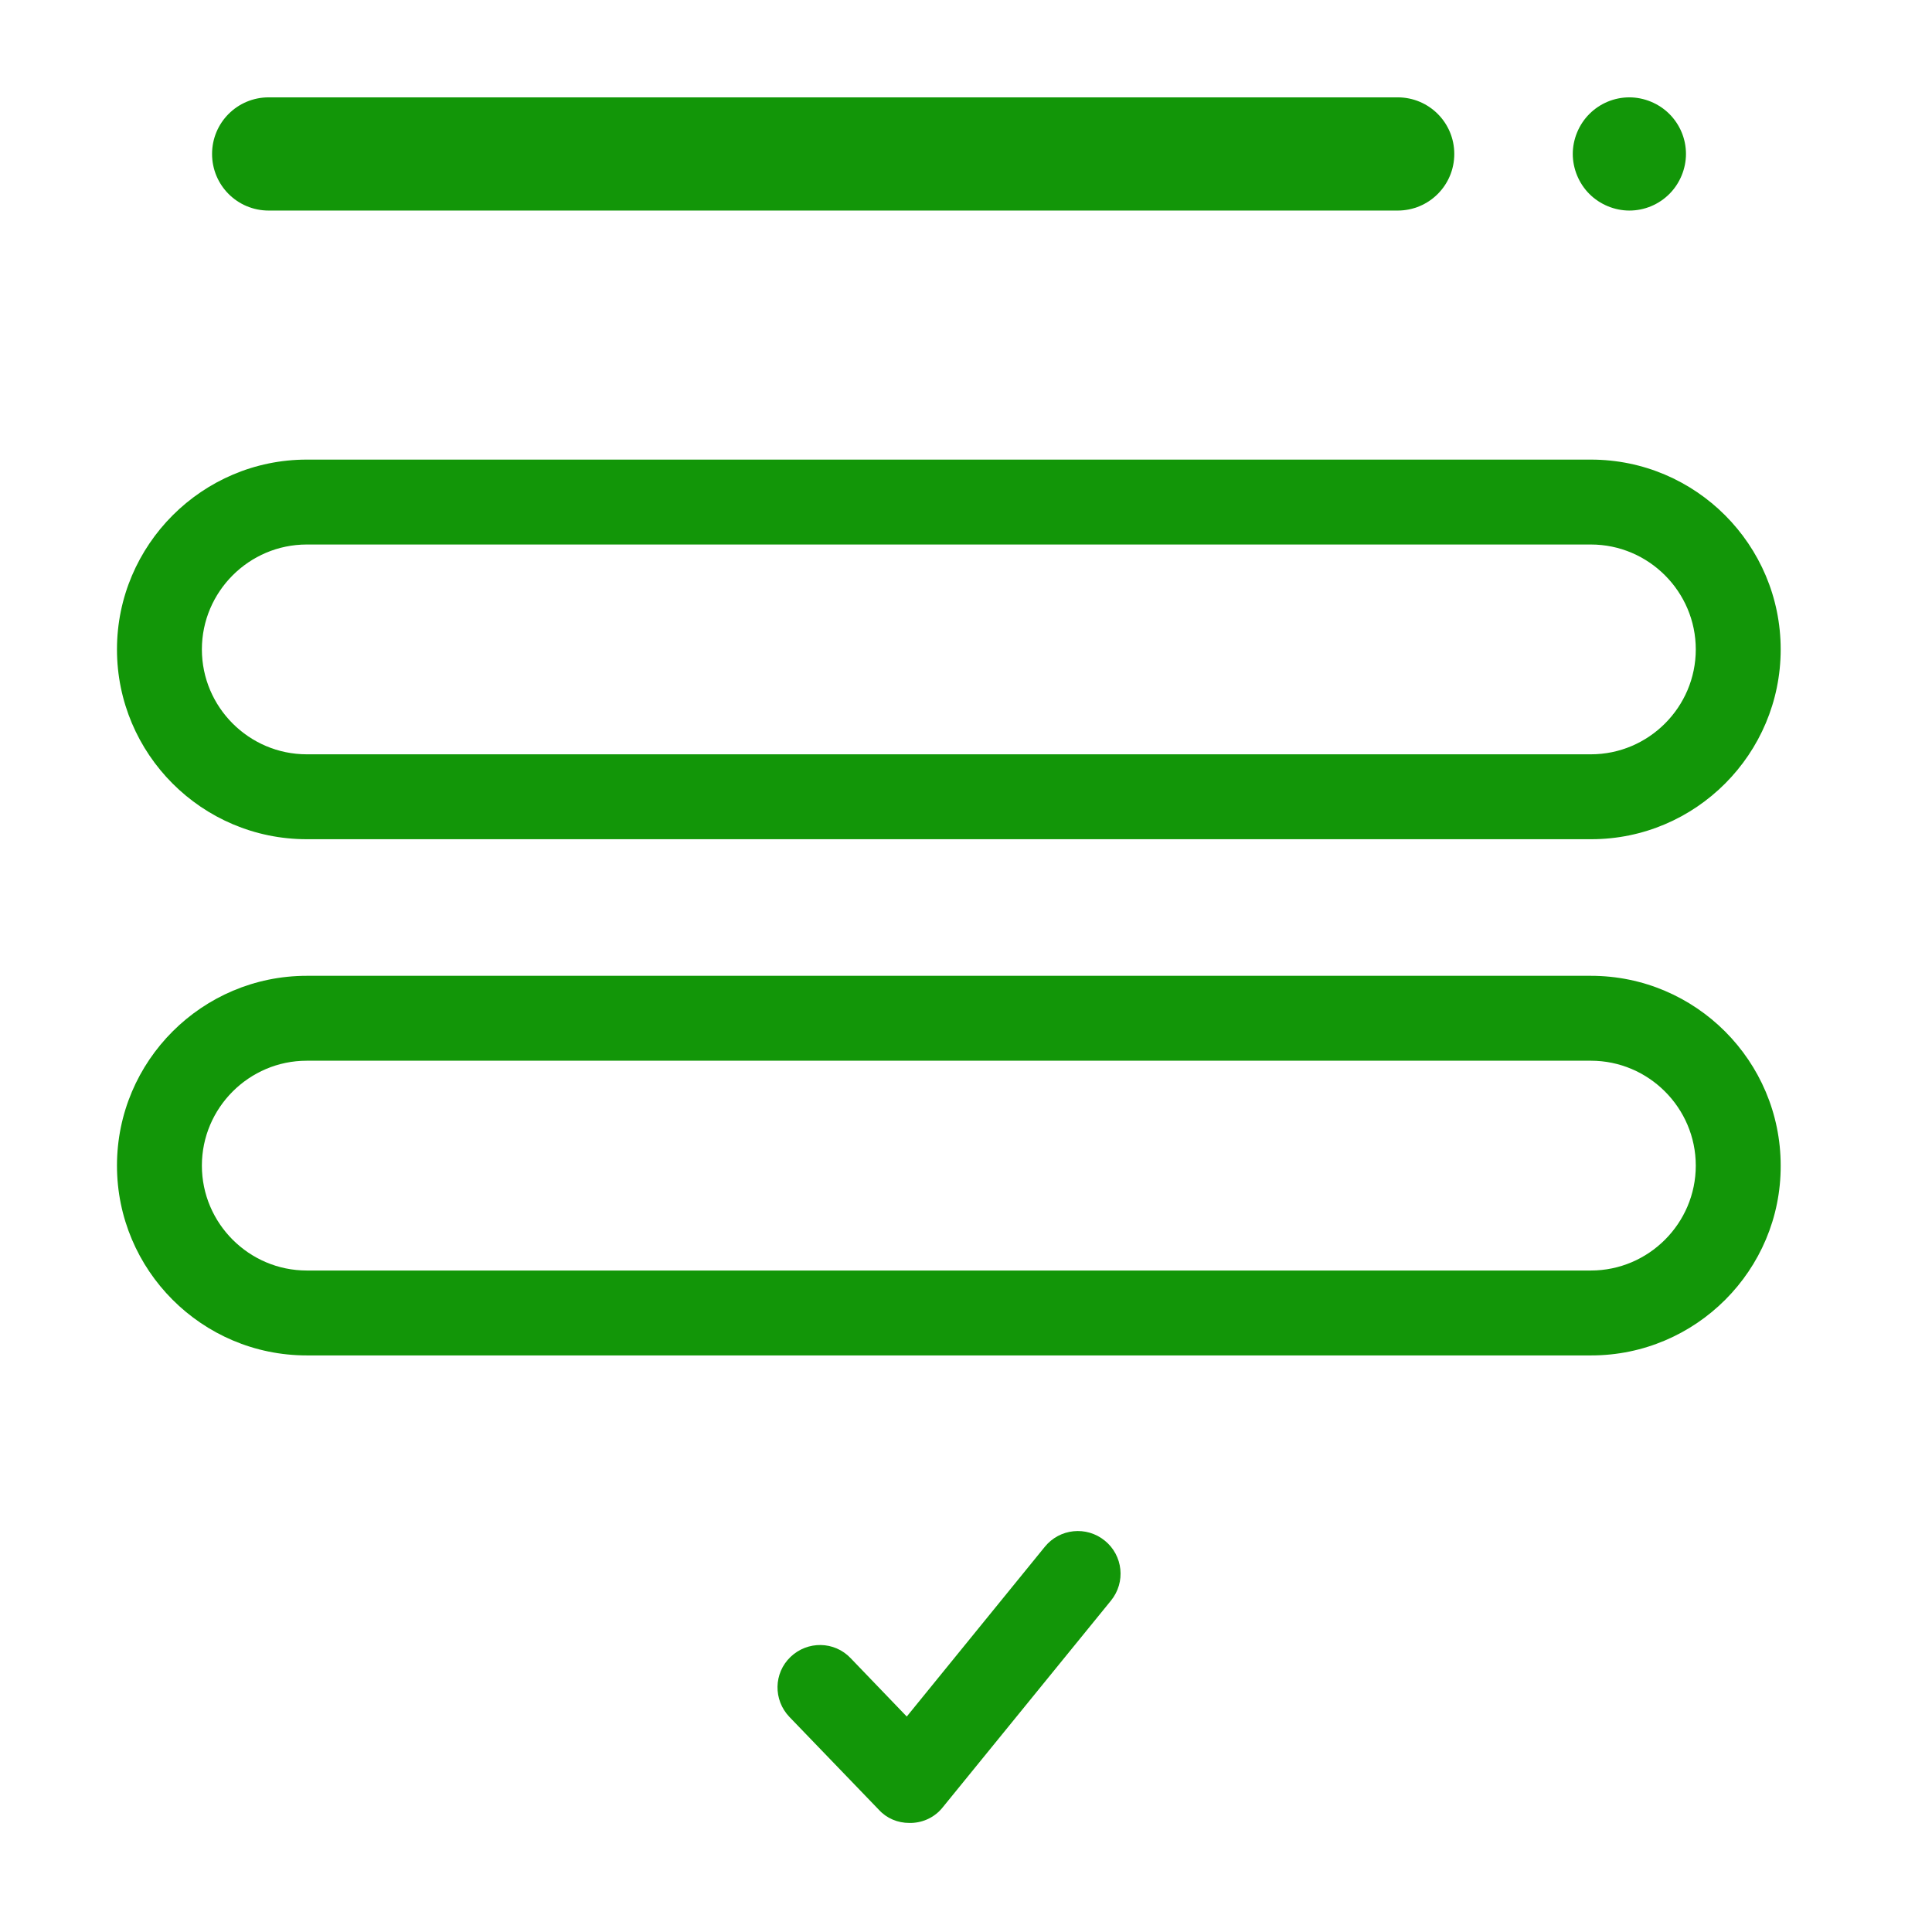 <svg version="1.1" id="Capa_1" xmlns="http://www.w3.org/2000/svg" xmlns:xlink="http://www.w3.org/1999/xlink" x="0px" y="0px"
	 viewBox="0 0 512 512" enable-background="new 0 0 512 512" fill="#129608">
<g>
	<g>
		<path d="M446.8,40.8c0-4-1.6-7.8-4.4-10.6c-2.8-2.8-6.7-4.4-10.6-4.4c-4,0-7.8,1.6-10.6,4.4
			c-2.8,2.8-4.4,6.7-4.4,10.6s1.6,7.8,4.4,10.6c2.8,2.8,6.7,4.4,10.6,4.4c4,0,7.8-1.6,10.6-4.4C445.2,48.6,446.8,44.7,446.8,40.8z"
			/>
	</g>
</g>
<g>
	<g>
		<path d="M385.4,40.8c0-8.3-6.7-15-15-15H71.2c-8.3,0-15,6.7-15,15s6.7,15,15,15h299.2
			C378.7,55.8,385.4,49.1,385.4,40.8z"/>
	</g>
</g>
<path d="M421.7,359.2H81.3c-27.8,0-50.3-22.6-50.3-50.3c0-27.8,22.6-50.3,50.3-50.3h340.3
	c27.8,0,50.3,22.6,50.3,50.3C472,336.6,449.4,359.2,421.7,359.2z M81.3,281.1c-15.3,0-27.8,12.5-27.8,27.8s12.5,27.8,27.8,27.8
	h340.3c15.3,0,27.8-12.5,27.8-27.8s-12.5-27.8-27.8-27.8H81.3z"/>
<path d="M421.7,222.4H81.3c-27.8,0-50.3-22.6-50.3-50.3s22.6-50.3,50.3-50.3h340.3c27.8,0,50.3,22.6,50.3,50.3
	S449.4,222.4,421.7,222.4z M81.3,144.3c-15.3,0-27.8,12.5-27.8,27.8s12.5,27.8,27.8,27.8h340.3c15.3,0,27.8-12.5,27.8-27.8
	s-12.5-27.8-27.8-27.8H81.3z"/>
<path d="M241,483.1c-3.1,0-6-1.2-8.1-3.5L209.2,455c-4.3-4.5-4.2-11.6,0.3-15.9c4.5-4.3,11.6-4.2,15.9,0.3l14.9,15.5
	l36.6-45c3.9-4.8,11-5.6,15.9-1.6c4.8,3.9,5.6,11,1.6,15.9L249.8,479c-2,2.5-5,4-8.3,4.1C241.4,483.1,241.2,483.1,241,483.1z"/>
</svg>
